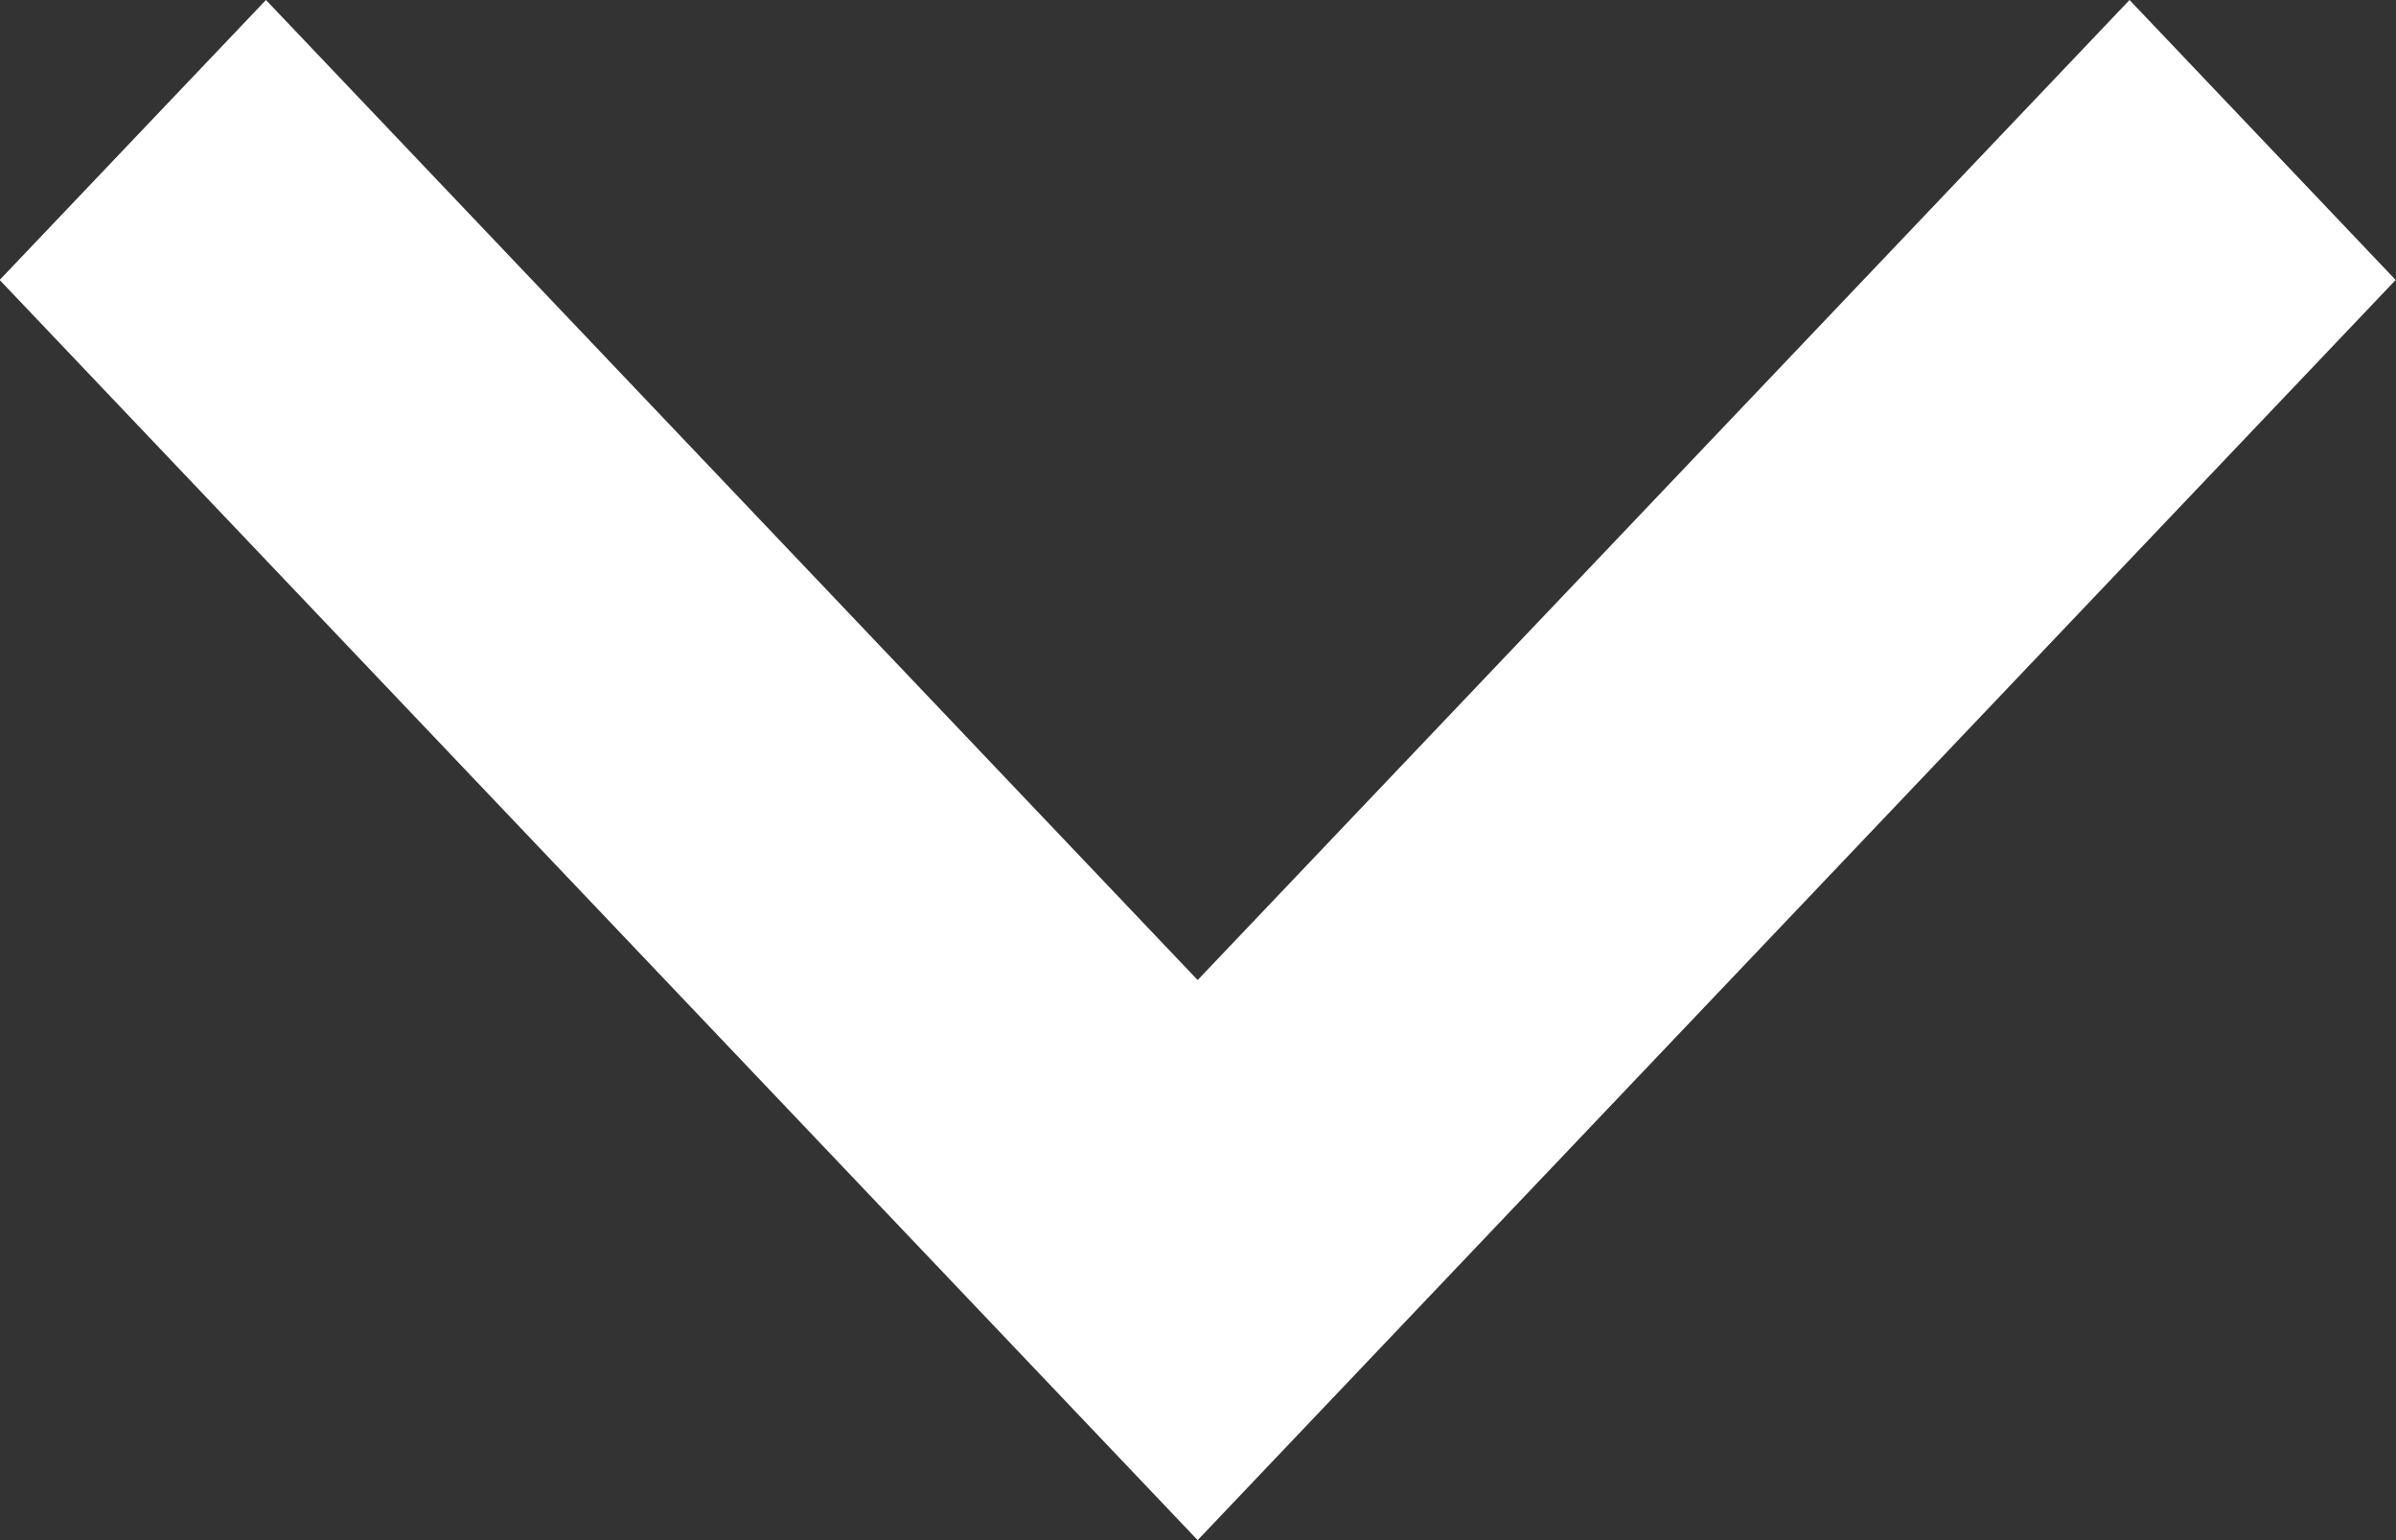 <svg xmlns="http://www.w3.org/2000/svg" width="14" height="9" viewBox="0 0 14 9">
  <rect x="0" y="0" width="14" height="9" fill="#333333" stroke="none"/>
  <path id="Path_1013" data-name="Path 1013" d="M3883.1,2149.73l7,7.364,7-7.364-1.555-1.636-5.445,5.727-5.444-5.727Z" transform="translate(-3883.102 -2148.094)" fill="#fff" fill-rule="evenodd"/>
</svg>
